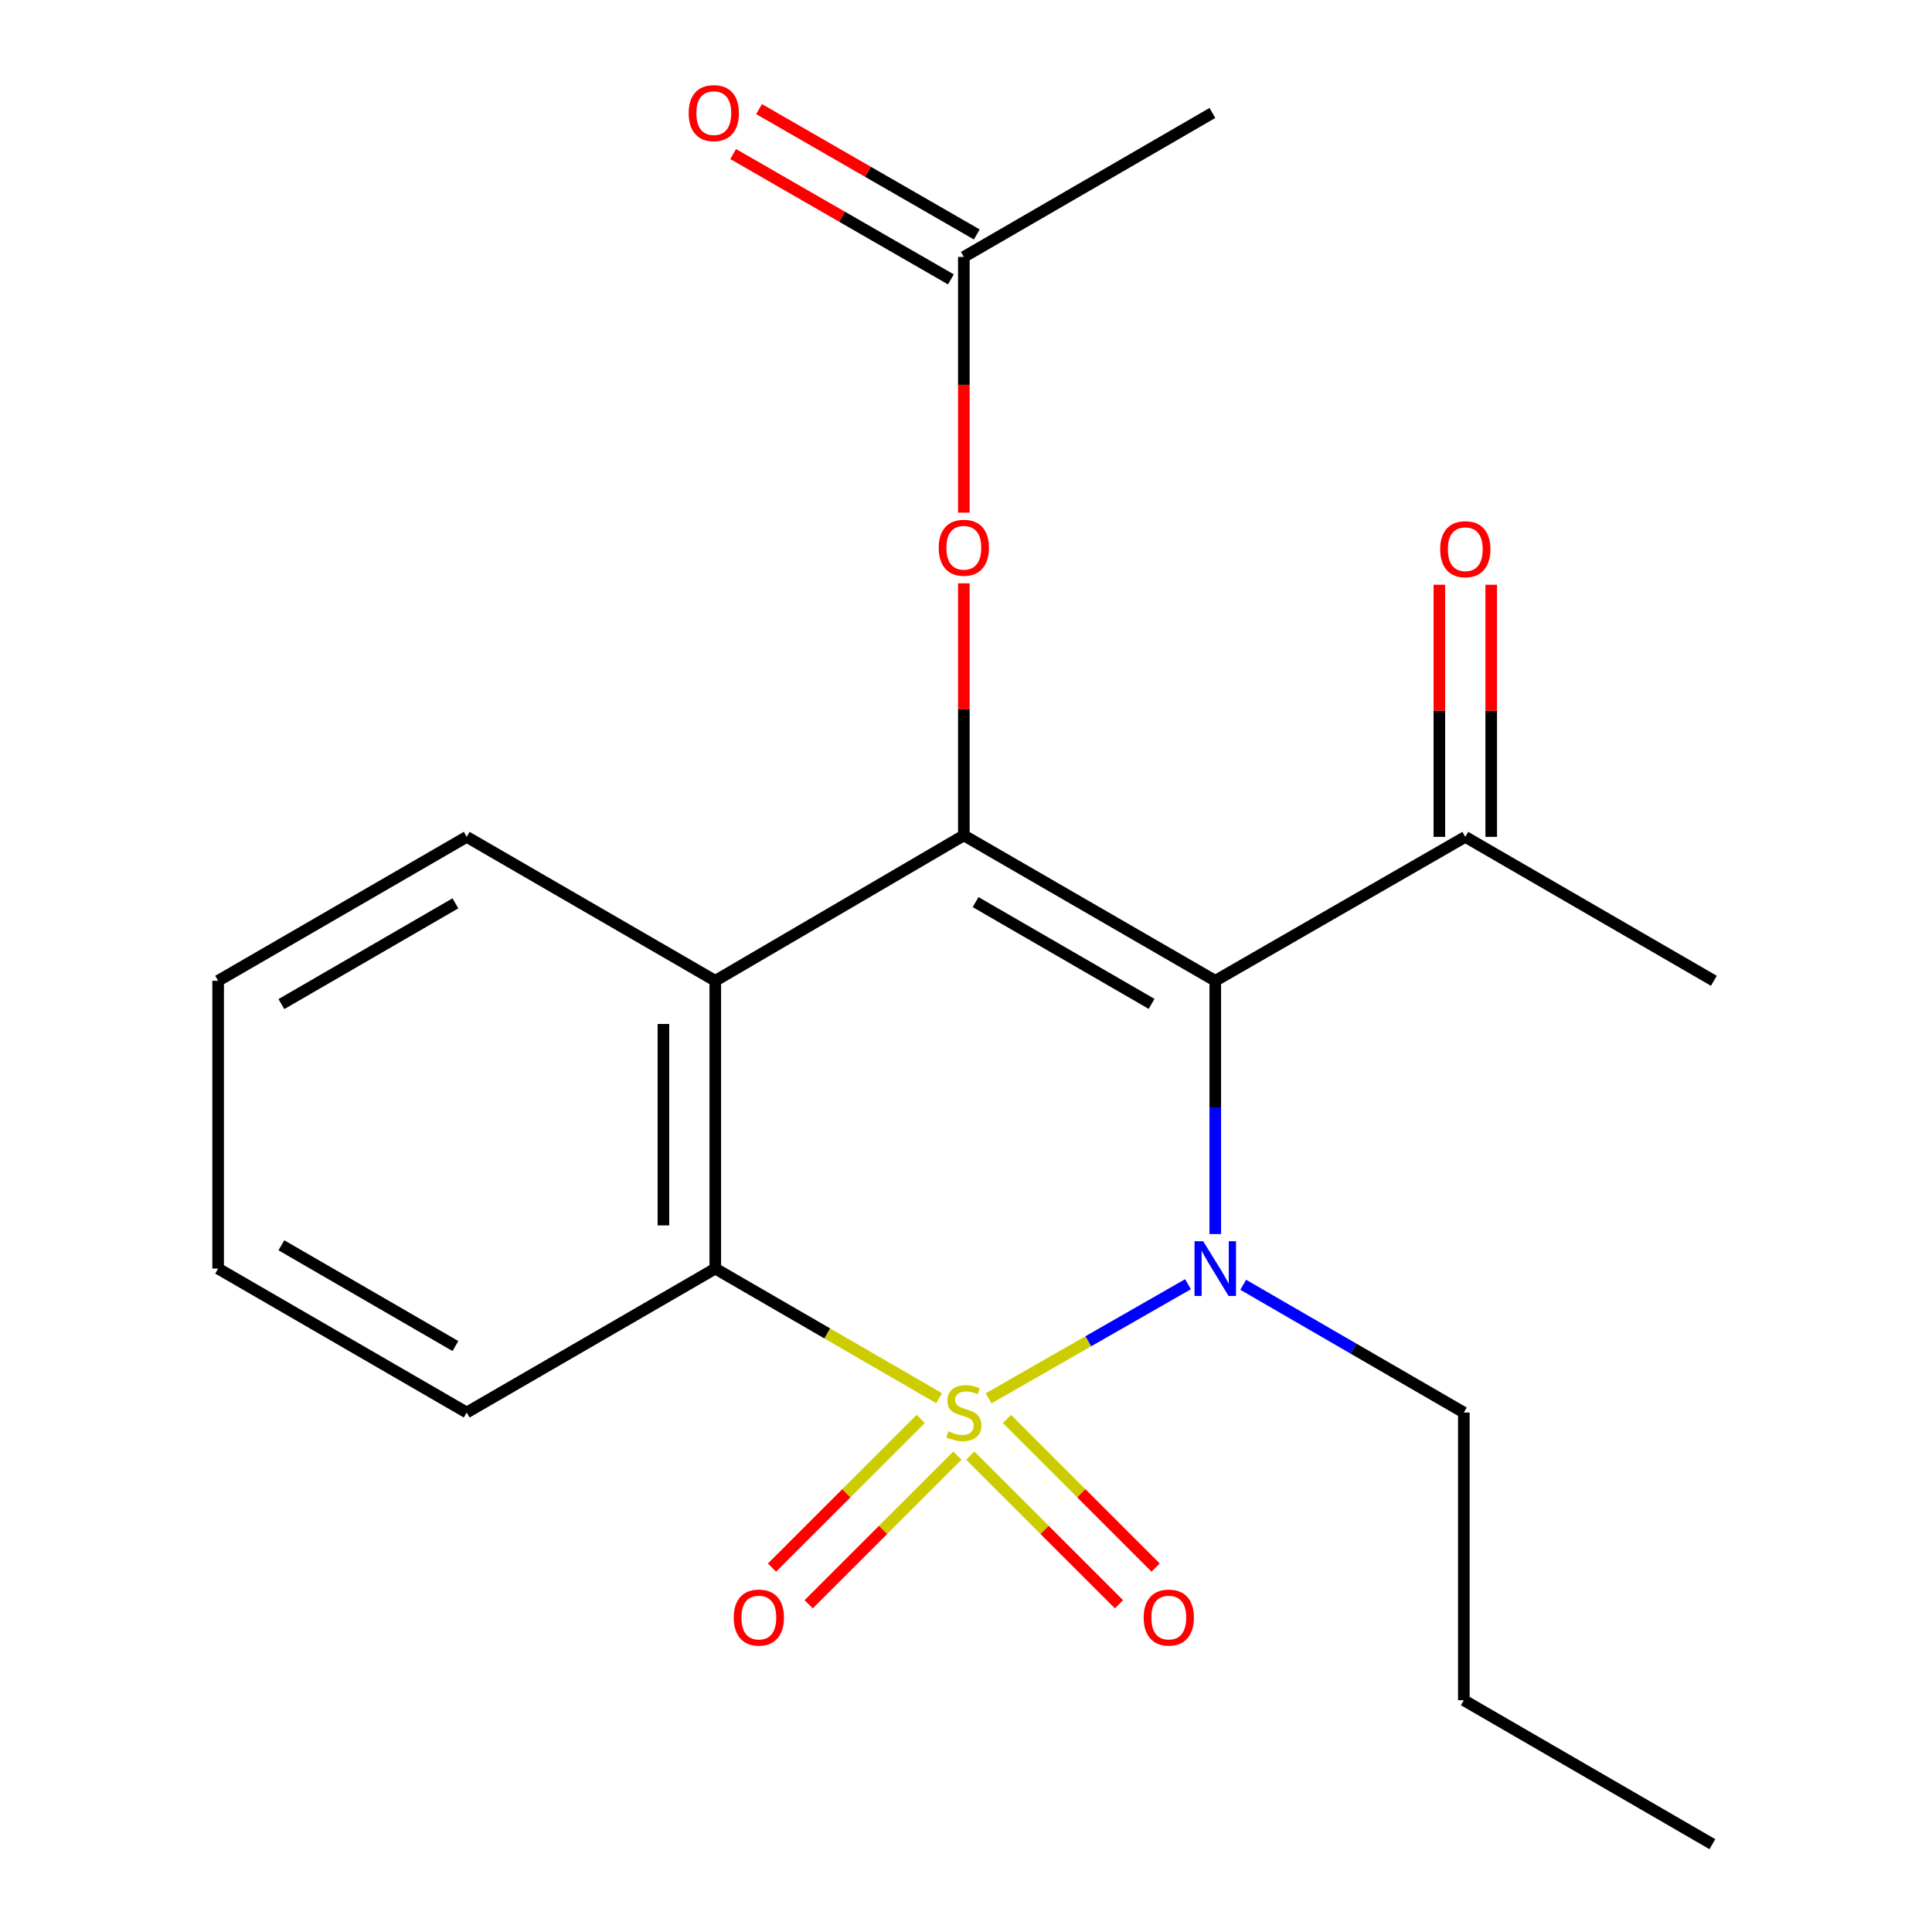 <?xml version='1.0' encoding='iso-8859-1'?>
<svg version='1.1' baseProfile='full'
              xmlns='http://www.w3.org/2000/svg'
                      xmlns:rdkit='http://www.rdkit.org/xml'
                      xmlns:xlink='http://www.w3.org/1999/xlink'
                  xml:space='preserve'
width='1000px' height='1000px' viewBox='0 0 1000 1000'>
<!-- END OF HEADER -->
<rect style='opacity:1.0;fill:#FFFFFF;stroke:none' width='1000' height='1000' x='0' y='0'> </rect>
<path class='bond-0' d='M 511.71,723.772 L 563.307,694.237' style='fill:none;fill-rule:evenodd;stroke:#CCCC00;stroke-width:6px;stroke-linecap:butt;stroke-linejoin:miter;stroke-opacity:1' />
<path class='bond-0' d='M 563.307,694.237 L 614.903,664.702' style='fill:none;fill-rule:evenodd;stroke:#0000FF;stroke-width:6px;stroke-linecap:butt;stroke-linejoin:miter;stroke-opacity:1' />
<path class='bond-3' d='M 486.085,723.706 L 428.158,690.162' style='fill:none;fill-rule:evenodd;stroke:#CCCC00;stroke-width:6px;stroke-linecap:butt;stroke-linejoin:miter;stroke-opacity:1' />
<path class='bond-3' d='M 428.158,690.162 L 370.231,656.619' style='fill:none;fill-rule:evenodd;stroke:#000000;stroke-width:6px;stroke-linecap:butt;stroke-linejoin:miter;stroke-opacity:1' />
<path class='bond-5' d='M 476.562,734.447 L 438.075,772.917' style='fill:none;fill-rule:evenodd;stroke:#CCCC00;stroke-width:6px;stroke-linecap:butt;stroke-linejoin:miter;stroke-opacity:1' />
<path class='bond-5' d='M 438.075,772.917 L 399.589,811.387' style='fill:none;fill-rule:evenodd;stroke:#FF0000;stroke-width:6px;stroke-linecap:butt;stroke-linejoin:miter;stroke-opacity:1' />
<path class='bond-5' d='M 495.54,753.434 L 457.054,791.904' style='fill:none;fill-rule:evenodd;stroke:#CCCC00;stroke-width:6px;stroke-linecap:butt;stroke-linejoin:miter;stroke-opacity:1' />
<path class='bond-5' d='M 457.054,791.904 L 418.568,830.374' style='fill:none;fill-rule:evenodd;stroke:#FF0000;stroke-width:6px;stroke-linecap:butt;stroke-linejoin:miter;stroke-opacity:1' />
<path class='bond-6' d='M 502.222,753.435 L 540.701,791.903' style='fill:none;fill-rule:evenodd;stroke:#CCCC00;stroke-width:6px;stroke-linecap:butt;stroke-linejoin:miter;stroke-opacity:1' />
<path class='bond-6' d='M 540.701,791.903 L 579.18,830.371' style='fill:none;fill-rule:evenodd;stroke:#FF0000;stroke-width:6px;stroke-linecap:butt;stroke-linejoin:miter;stroke-opacity:1' />
<path class='bond-6' d='M 521.202,734.45 L 559.681,772.918' style='fill:none;fill-rule:evenodd;stroke:#CCCC00;stroke-width:6px;stroke-linecap:butt;stroke-linejoin:miter;stroke-opacity:1' />
<path class='bond-6' d='M 559.681,772.918 L 598.16,811.386' style='fill:none;fill-rule:evenodd;stroke:#FF0000;stroke-width:6px;stroke-linecap:butt;stroke-linejoin:miter;stroke-opacity:1' />
<path class='bond-1' d='M 629.023,638.735 L 629.023,573.196' style='fill:none;fill-rule:evenodd;stroke:#0000FF;stroke-width:6px;stroke-linecap:butt;stroke-linejoin:miter;stroke-opacity:1' />
<path class='bond-1' d='M 629.023,573.196 L 629.023,507.656' style='fill:none;fill-rule:evenodd;stroke:#000000;stroke-width:6px;stroke-linecap:butt;stroke-linejoin:miter;stroke-opacity:1' />
<path class='bond-12' d='M 643.479,664.991 L 700.576,698.053' style='fill:none;fill-rule:evenodd;stroke:#0000FF;stroke-width:6px;stroke-linecap:butt;stroke-linejoin:miter;stroke-opacity:1' />
<path class='bond-12' d='M 700.576,698.053 L 757.673,731.116' style='fill:none;fill-rule:evenodd;stroke:#000000;stroke-width:6px;stroke-linecap:butt;stroke-linejoin:miter;stroke-opacity:1' />
<path class='bond-8' d='M 629.023,507.656 L 758.433,433.16' style='fill:none;fill-rule:evenodd;stroke:#000000;stroke-width:6px;stroke-linecap:butt;stroke-linejoin:miter;stroke-opacity:1' />
<path class='bond-21' d='M 629.023,507.656 L 498.881,432.399' style='fill:none;fill-rule:evenodd;stroke:#000000;stroke-width:6px;stroke-linecap:butt;stroke-linejoin:miter;stroke-opacity:1' />
<path class='bond-21' d='M 596.063,519.607 L 504.964,466.927' style='fill:none;fill-rule:evenodd;stroke:#000000;stroke-width:6px;stroke-linecap:butt;stroke-linejoin:miter;stroke-opacity:1' />
<path class='bond-2' d='M 498.881,432.399 L 370.231,507.656' style='fill:none;fill-rule:evenodd;stroke:#000000;stroke-width:6px;stroke-linecap:butt;stroke-linejoin:miter;stroke-opacity:1' />
<path class='bond-7' d='M 498.881,432.399 L 498.881,367.16' style='fill:none;fill-rule:evenodd;stroke:#000000;stroke-width:6px;stroke-linecap:butt;stroke-linejoin:miter;stroke-opacity:1' />
<path class='bond-7' d='M 498.881,367.16 L 498.881,301.92' style='fill:none;fill-rule:evenodd;stroke:#FF0000;stroke-width:6px;stroke-linecap:butt;stroke-linejoin:miter;stroke-opacity:1' />
<path class='bond-4' d='M 370.231,656.619 L 370.231,507.656' style='fill:none;fill-rule:evenodd;stroke:#000000;stroke-width:6px;stroke-linecap:butt;stroke-linejoin:miter;stroke-opacity:1' />
<path class='bond-4' d='M 343.386,634.275 L 343.386,530.001' style='fill:none;fill-rule:evenodd;stroke:#000000;stroke-width:6px;stroke-linecap:butt;stroke-linejoin:miter;stroke-opacity:1' />
<path class='bond-14' d='M 370.231,656.619 L 241.567,731.116' style='fill:none;fill-rule:evenodd;stroke:#000000;stroke-width:6px;stroke-linecap:butt;stroke-linejoin:miter;stroke-opacity:1' />
<path class='bond-13' d='M 370.231,507.656 L 241.567,433.16' style='fill:none;fill-rule:evenodd;stroke:#000000;stroke-width:6px;stroke-linecap:butt;stroke-linejoin:miter;stroke-opacity:1' />
<path class='bond-9' d='M 498.881,265.355 L 498.881,199.168' style='fill:none;fill-rule:evenodd;stroke:#FF0000;stroke-width:6px;stroke-linecap:butt;stroke-linejoin:miter;stroke-opacity:1' />
<path class='bond-9' d='M 498.881,199.168 L 498.881,132.981' style='fill:none;fill-rule:evenodd;stroke:#000000;stroke-width:6px;stroke-linecap:butt;stroke-linejoin:miter;stroke-opacity:1' />
<path class='bond-10' d='M 771.856,433.16 L 771.856,367.913' style='fill:none;fill-rule:evenodd;stroke:#000000;stroke-width:6px;stroke-linecap:butt;stroke-linejoin:miter;stroke-opacity:1' />
<path class='bond-10' d='M 771.856,367.913 L 771.856,302.666' style='fill:none;fill-rule:evenodd;stroke:#FF0000;stroke-width:6px;stroke-linecap:butt;stroke-linejoin:miter;stroke-opacity:1' />
<path class='bond-10' d='M 745.011,433.16 L 745.011,367.913' style='fill:none;fill-rule:evenodd;stroke:#000000;stroke-width:6px;stroke-linecap:butt;stroke-linejoin:miter;stroke-opacity:1' />
<path class='bond-10' d='M 745.011,367.913 L 745.011,302.666' style='fill:none;fill-rule:evenodd;stroke:#FF0000;stroke-width:6px;stroke-linecap:butt;stroke-linejoin:miter;stroke-opacity:1' />
<path class='bond-15' d='M 758.433,433.16 L 887.098,507.656' style='fill:none;fill-rule:evenodd;stroke:#000000;stroke-width:6px;stroke-linecap:butt;stroke-linejoin:miter;stroke-opacity:1' />
<path class='bond-11' d='M 505.579,121.349 L 449.233,88.91' style='fill:none;fill-rule:evenodd;stroke:#000000;stroke-width:6px;stroke-linecap:butt;stroke-linejoin:miter;stroke-opacity:1' />
<path class='bond-11' d='M 449.233,88.91 L 392.887,56.471' style='fill:none;fill-rule:evenodd;stroke:#FF0000;stroke-width:6px;stroke-linecap:butt;stroke-linejoin:miter;stroke-opacity:1' />
<path class='bond-11' d='M 492.184,144.614 L 435.838,112.175' style='fill:none;fill-rule:evenodd;stroke:#000000;stroke-width:6px;stroke-linecap:butt;stroke-linejoin:miter;stroke-opacity:1' />
<path class='bond-11' d='M 435.838,112.175 L 379.492,79.737' style='fill:none;fill-rule:evenodd;stroke:#FF0000;stroke-width:6px;stroke-linecap:butt;stroke-linejoin:miter;stroke-opacity:1' />
<path class='bond-16' d='M 498.881,132.981 L 627.531,58.47' style='fill:none;fill-rule:evenodd;stroke:#000000;stroke-width:6px;stroke-linecap:butt;stroke-linejoin:miter;stroke-opacity:1' />
<path class='bond-17' d='M 757.673,731.116 L 757.673,880.034' style='fill:none;fill-rule:evenodd;stroke:#000000;stroke-width:6px;stroke-linecap:butt;stroke-linejoin:miter;stroke-opacity:1' />
<path class='bond-22' d='M 241.567,433.16 L 112.902,507.656' style='fill:none;fill-rule:evenodd;stroke:#000000;stroke-width:6px;stroke-linecap:butt;stroke-linejoin:miter;stroke-opacity:1' />
<path class='bond-22' d='M 235.718,467.567 L 145.653,519.714' style='fill:none;fill-rule:evenodd;stroke:#000000;stroke-width:6px;stroke-linecap:butt;stroke-linejoin:miter;stroke-opacity:1' />
<path class='bond-19' d='M 241.567,731.116 L 112.902,656.619' style='fill:none;fill-rule:evenodd;stroke:#000000;stroke-width:6px;stroke-linecap:butt;stroke-linejoin:miter;stroke-opacity:1' />
<path class='bond-19' d='M 235.718,696.709 L 145.653,644.561' style='fill:none;fill-rule:evenodd;stroke:#000000;stroke-width:6px;stroke-linecap:butt;stroke-linejoin:miter;stroke-opacity:1' />
<path class='bond-20' d='M 757.673,880.034 L 886.323,954.545' style='fill:none;fill-rule:evenodd;stroke:#000000;stroke-width:6px;stroke-linecap:butt;stroke-linejoin:miter;stroke-opacity:1' />
<path class='bond-18' d='M 112.902,507.656 L 112.902,656.619' style='fill:none;fill-rule:evenodd;stroke:#000000;stroke-width:6px;stroke-linecap:butt;stroke-linejoin:miter;stroke-opacity:1' />
<path  class='atom-0' d='M 490.881 740.836
Q 491.201 740.956, 492.521 741.516
Q 493.841 742.076, 495.281 742.436
Q 496.761 742.756, 498.201 742.756
Q 500.881 742.756, 502.441 741.476
Q 504.001 740.156, 504.001 737.876
Q 504.001 736.316, 503.201 735.356
Q 502.441 734.396, 501.241 733.876
Q 500.041 733.356, 498.041 732.756
Q 495.521 731.996, 494.001 731.276
Q 492.521 730.556, 491.441 729.036
Q 490.401 727.516, 490.401 724.956
Q 490.401 721.396, 492.801 719.196
Q 495.241 716.996, 500.041 716.996
Q 503.321 716.996, 507.041 718.556
L 506.121 721.636
Q 502.721 720.236, 500.161 720.236
Q 497.401 720.236, 495.881 721.396
Q 494.361 722.516, 494.401 724.476
Q 494.401 725.996, 495.161 726.916
Q 495.961 727.836, 497.081 728.356
Q 498.241 728.876, 500.161 729.476
Q 502.721 730.276, 504.241 731.076
Q 505.761 731.876, 506.841 733.516
Q 507.961 735.116, 507.961 737.876
Q 507.961 741.796, 505.321 743.916
Q 502.721 745.996, 498.361 745.996
Q 495.841 745.996, 493.921 745.436
Q 492.041 744.916, 489.801 743.996
L 490.881 740.836
' fill='#CCCC00'/>
<path  class='atom-1' d='M 622.763 642.459
L 632.043 657.459
Q 632.963 658.939, 634.443 661.619
Q 635.923 664.299, 636.003 664.459
L 636.003 642.459
L 639.763 642.459
L 639.763 670.779
L 635.883 670.779
L 625.923 654.379
Q 624.763 652.459, 623.523 650.259
Q 622.323 648.059, 621.963 647.379
L 621.963 670.779
L 618.283 670.779
L 618.283 642.459
L 622.763 642.459
' fill='#0000FF'/>
<path  class='atom-6' d='M 379.782 837.251
Q 379.782 830.451, 383.142 826.651
Q 386.502 822.851, 392.782 822.851
Q 399.062 822.851, 402.422 826.651
Q 405.782 830.451, 405.782 837.251
Q 405.782 844.131, 402.382 848.051
Q 398.982 851.931, 392.782 851.931
Q 386.542 851.931, 383.142 848.051
Q 379.782 844.171, 379.782 837.251
M 392.782 848.731
Q 397.102 848.731, 399.422 845.851
Q 401.782 842.931, 401.782 837.251
Q 401.782 831.691, 399.422 828.891
Q 397.102 826.051, 392.782 826.051
Q 388.462 826.051, 386.102 828.851
Q 383.782 831.651, 383.782 837.251
Q 383.782 842.971, 386.102 845.851
Q 388.462 848.731, 392.782 848.731
' fill='#FF0000'/>
<path  class='atom-7' d='M 591.966 837.251
Q 591.966 830.451, 595.326 826.651
Q 598.686 822.851, 604.966 822.851
Q 611.246 822.851, 614.606 826.651
Q 617.966 830.451, 617.966 837.251
Q 617.966 844.131, 614.566 848.051
Q 611.166 851.931, 604.966 851.931
Q 598.726 851.931, 595.326 848.051
Q 591.966 844.171, 591.966 837.251
M 604.966 848.731
Q 609.286 848.731, 611.606 845.851
Q 613.966 842.931, 613.966 837.251
Q 613.966 831.691, 611.606 828.891
Q 609.286 826.051, 604.966 826.051
Q 600.646 826.051, 598.286 828.851
Q 595.966 831.651, 595.966 837.251
Q 595.966 842.971, 598.286 845.851
Q 600.646 848.731, 604.966 848.731
' fill='#FF0000'/>
<path  class='atom-8' d='M 485.881 283.516
Q 485.881 276.716, 489.241 272.916
Q 492.601 269.116, 498.881 269.116
Q 505.161 269.116, 508.521 272.916
Q 511.881 276.716, 511.881 283.516
Q 511.881 290.396, 508.481 294.316
Q 505.081 298.196, 498.881 298.196
Q 492.641 298.196, 489.241 294.316
Q 485.881 290.436, 485.881 283.516
M 498.881 294.996
Q 503.201 294.996, 505.521 292.116
Q 507.881 289.196, 507.881 283.516
Q 507.881 277.956, 505.521 275.156
Q 503.201 272.316, 498.881 272.316
Q 494.561 272.316, 492.201 275.116
Q 489.881 277.916, 489.881 283.516
Q 489.881 289.236, 492.201 292.116
Q 494.561 294.996, 498.881 294.996
' fill='#FF0000'/>
<path  class='atom-11' d='M 745.433 284.262
Q 745.433 277.462, 748.793 273.662
Q 752.153 269.862, 758.433 269.862
Q 764.713 269.862, 768.073 273.662
Q 771.433 277.462, 771.433 284.262
Q 771.433 291.142, 768.033 295.062
Q 764.633 298.942, 758.433 298.942
Q 752.193 298.942, 748.793 295.062
Q 745.433 291.182, 745.433 284.262
M 758.433 295.742
Q 762.753 295.742, 765.073 292.862
Q 767.433 289.942, 767.433 284.262
Q 767.433 278.702, 765.073 275.902
Q 762.753 273.062, 758.433 273.062
Q 754.113 273.062, 751.753 275.862
Q 749.433 278.662, 749.433 284.262
Q 749.433 289.982, 751.753 292.862
Q 754.113 295.742, 758.433 295.742
' fill='#FF0000'/>
<path  class='atom-12' d='M 356.456 58.55
Q 356.456 51.75, 359.816 47.95
Q 363.176 44.15, 369.456 44.15
Q 375.736 44.15, 379.096 47.95
Q 382.456 51.75, 382.456 58.55
Q 382.456 65.43, 379.056 69.35
Q 375.656 73.23, 369.456 73.23
Q 363.216 73.23, 359.816 69.35
Q 356.456 65.47, 356.456 58.55
M 369.456 70.03
Q 373.776 70.03, 376.096 67.15
Q 378.456 64.23, 378.456 58.55
Q 378.456 52.99, 376.096 50.19
Q 373.776 47.35, 369.456 47.35
Q 365.136 47.35, 362.776 50.15
Q 360.456 52.95, 360.456 58.55
Q 360.456 64.27, 362.776 67.15
Q 365.136 70.03, 369.456 70.03
' fill='#FF0000'/>
</svg>
